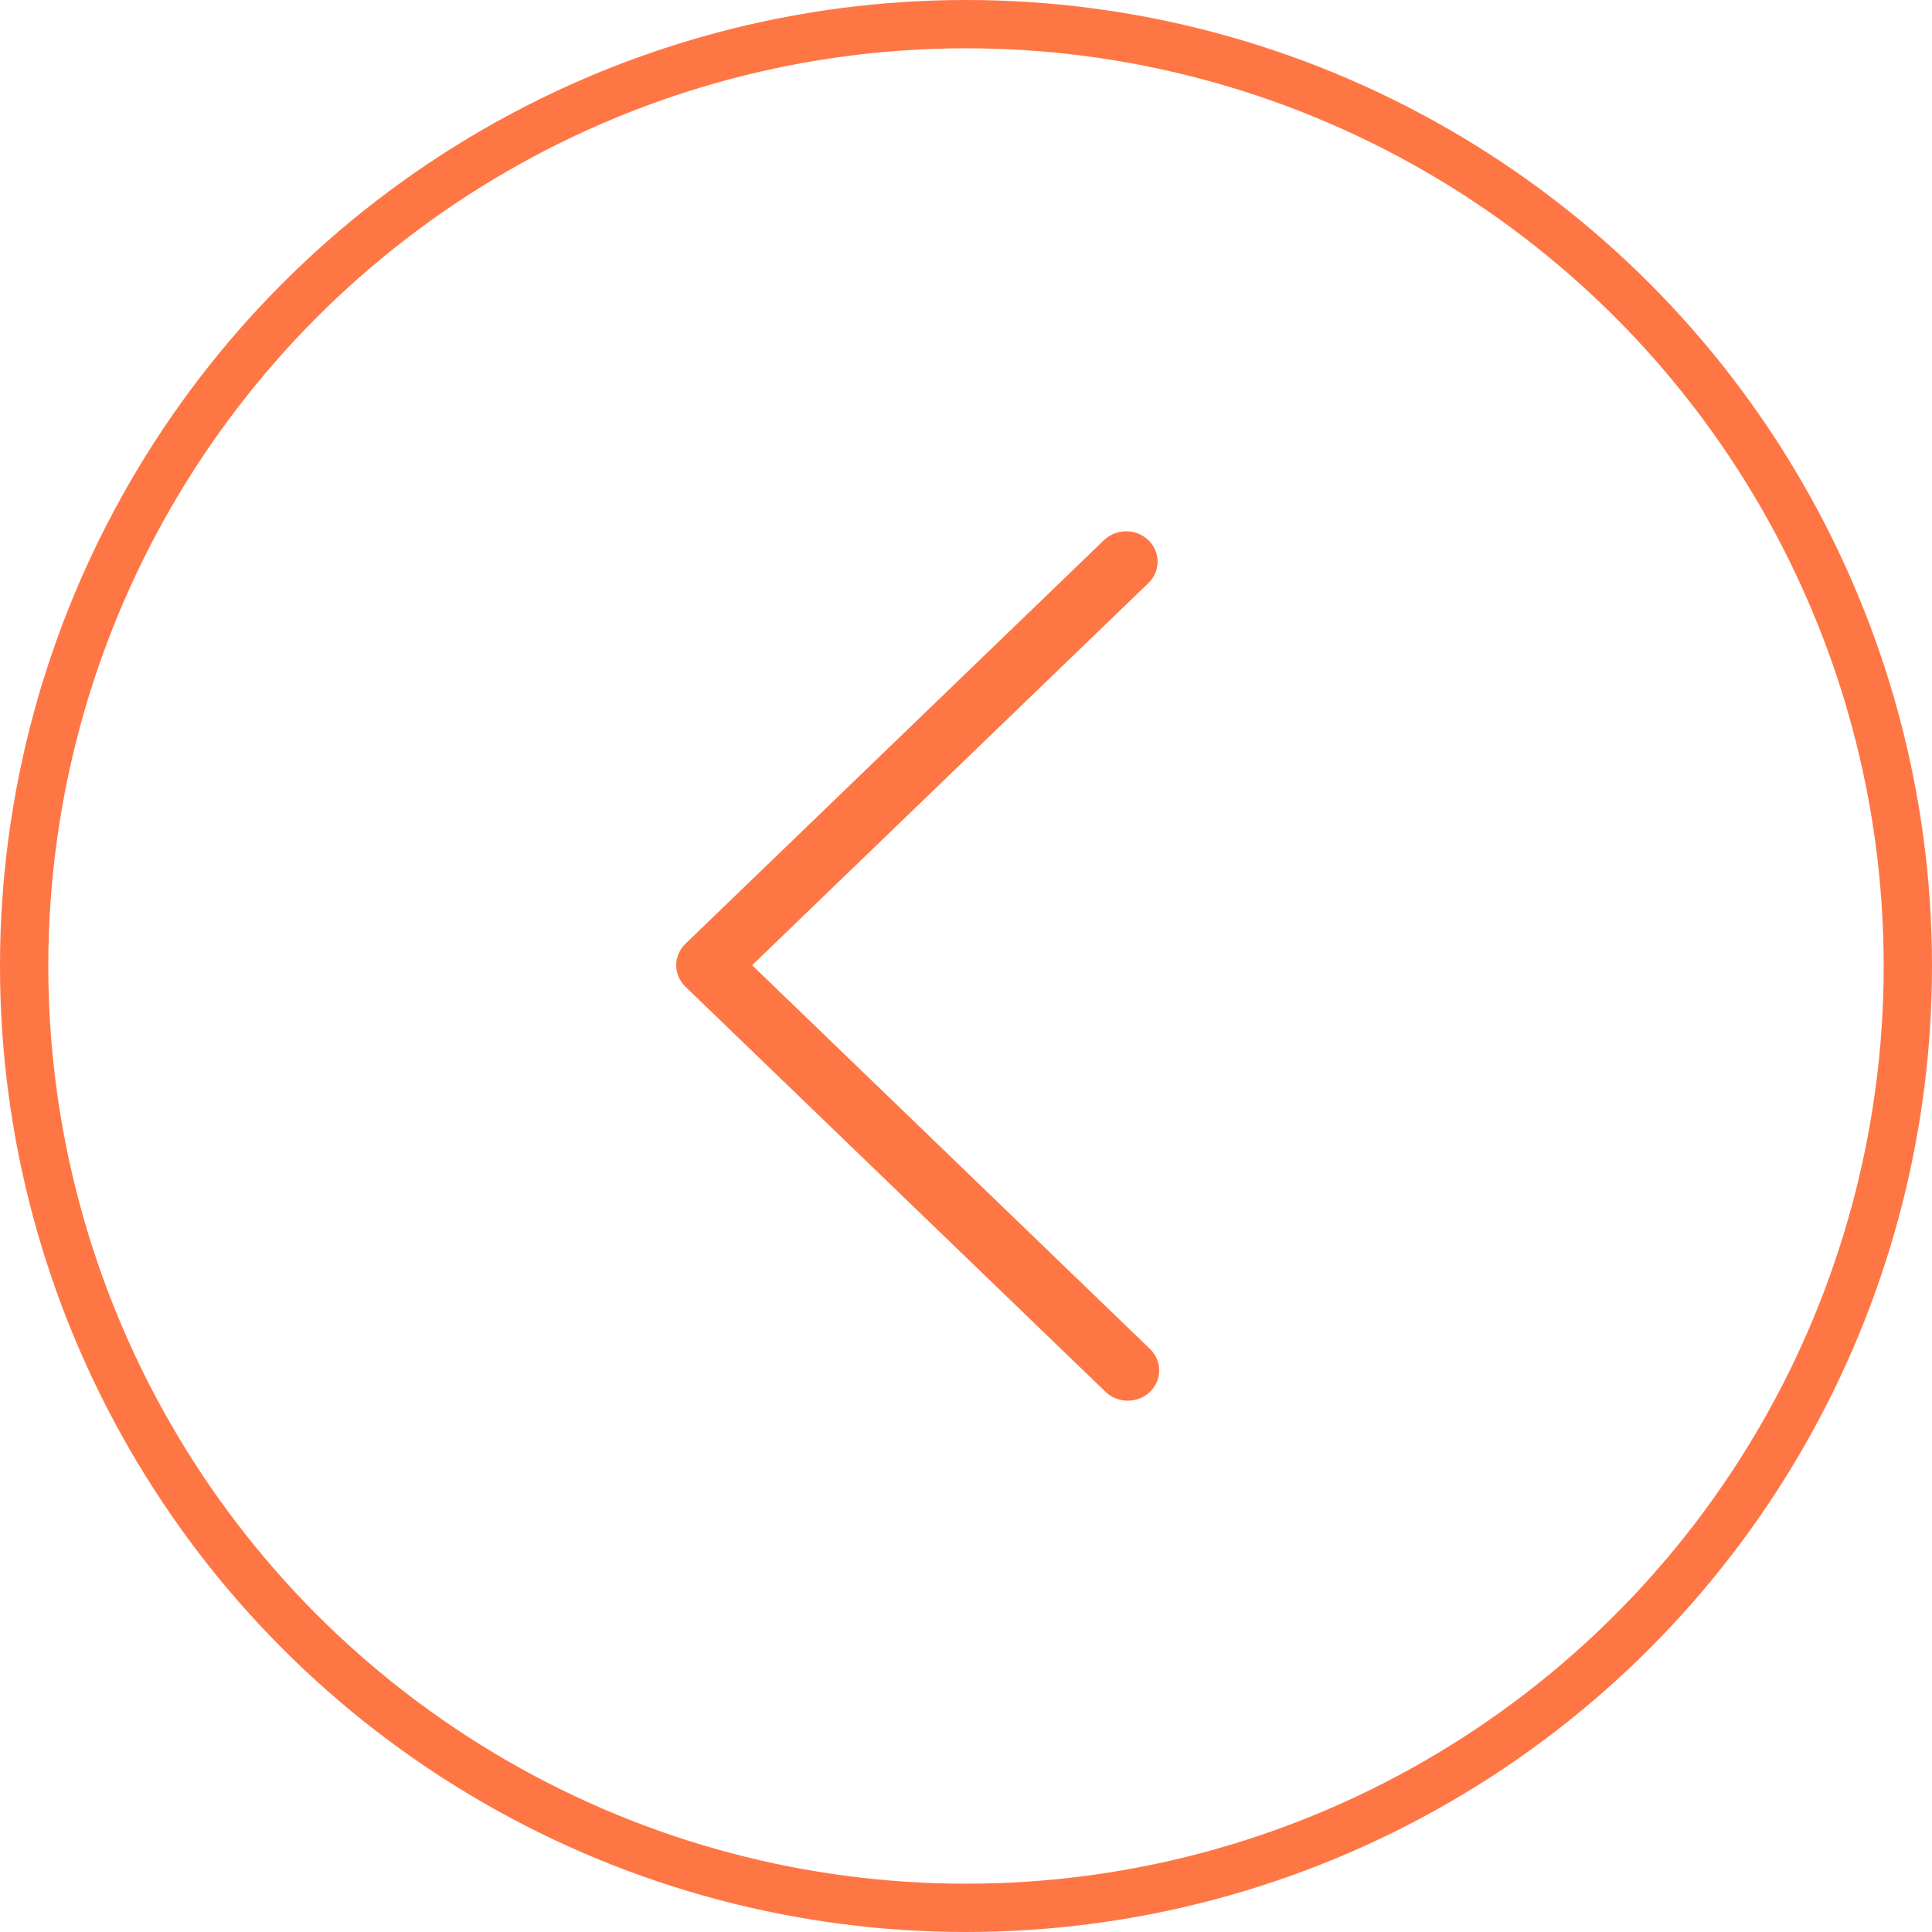 <?xml version="1.0" encoding="UTF-8"?> <svg xmlns="http://www.w3.org/2000/svg" width="40" height="40" viewBox="0 0 40 40" fill="none"><circle cx="20" cy="20" r="19.5" stroke="#FF7645"></circle><path d="M23.793 27.913C23.857 27.97 23.908 28.04 23.944 28.116C23.979 28.194 23.998 28.277 24 28.361C24.001 28.445 23.985 28.529 23.953 28.607C23.92 28.685 23.871 28.756 23.809 28.816C23.747 28.876 23.674 28.923 23.593 28.954C23.512 28.986 23.425 29.001 23.337 29C23.25 28.998 23.164 28.98 23.084 28.946C23.004 28.911 22.932 28.862 22.872 28.8L14.19 20.428C14.069 20.31 14 20.151 14 19.984C14 19.818 14.069 19.658 14.19 19.541L22.872 11.168C22.996 11.058 23.159 10.997 23.328 11C23.497 11.003 23.657 11.069 23.777 11.184C23.896 11.299 23.964 11.454 23.967 11.617C23.97 11.78 23.908 11.937 23.793 12.056L15.572 19.984L23.793 27.913Z" fill="#FF7645"></path></svg> 